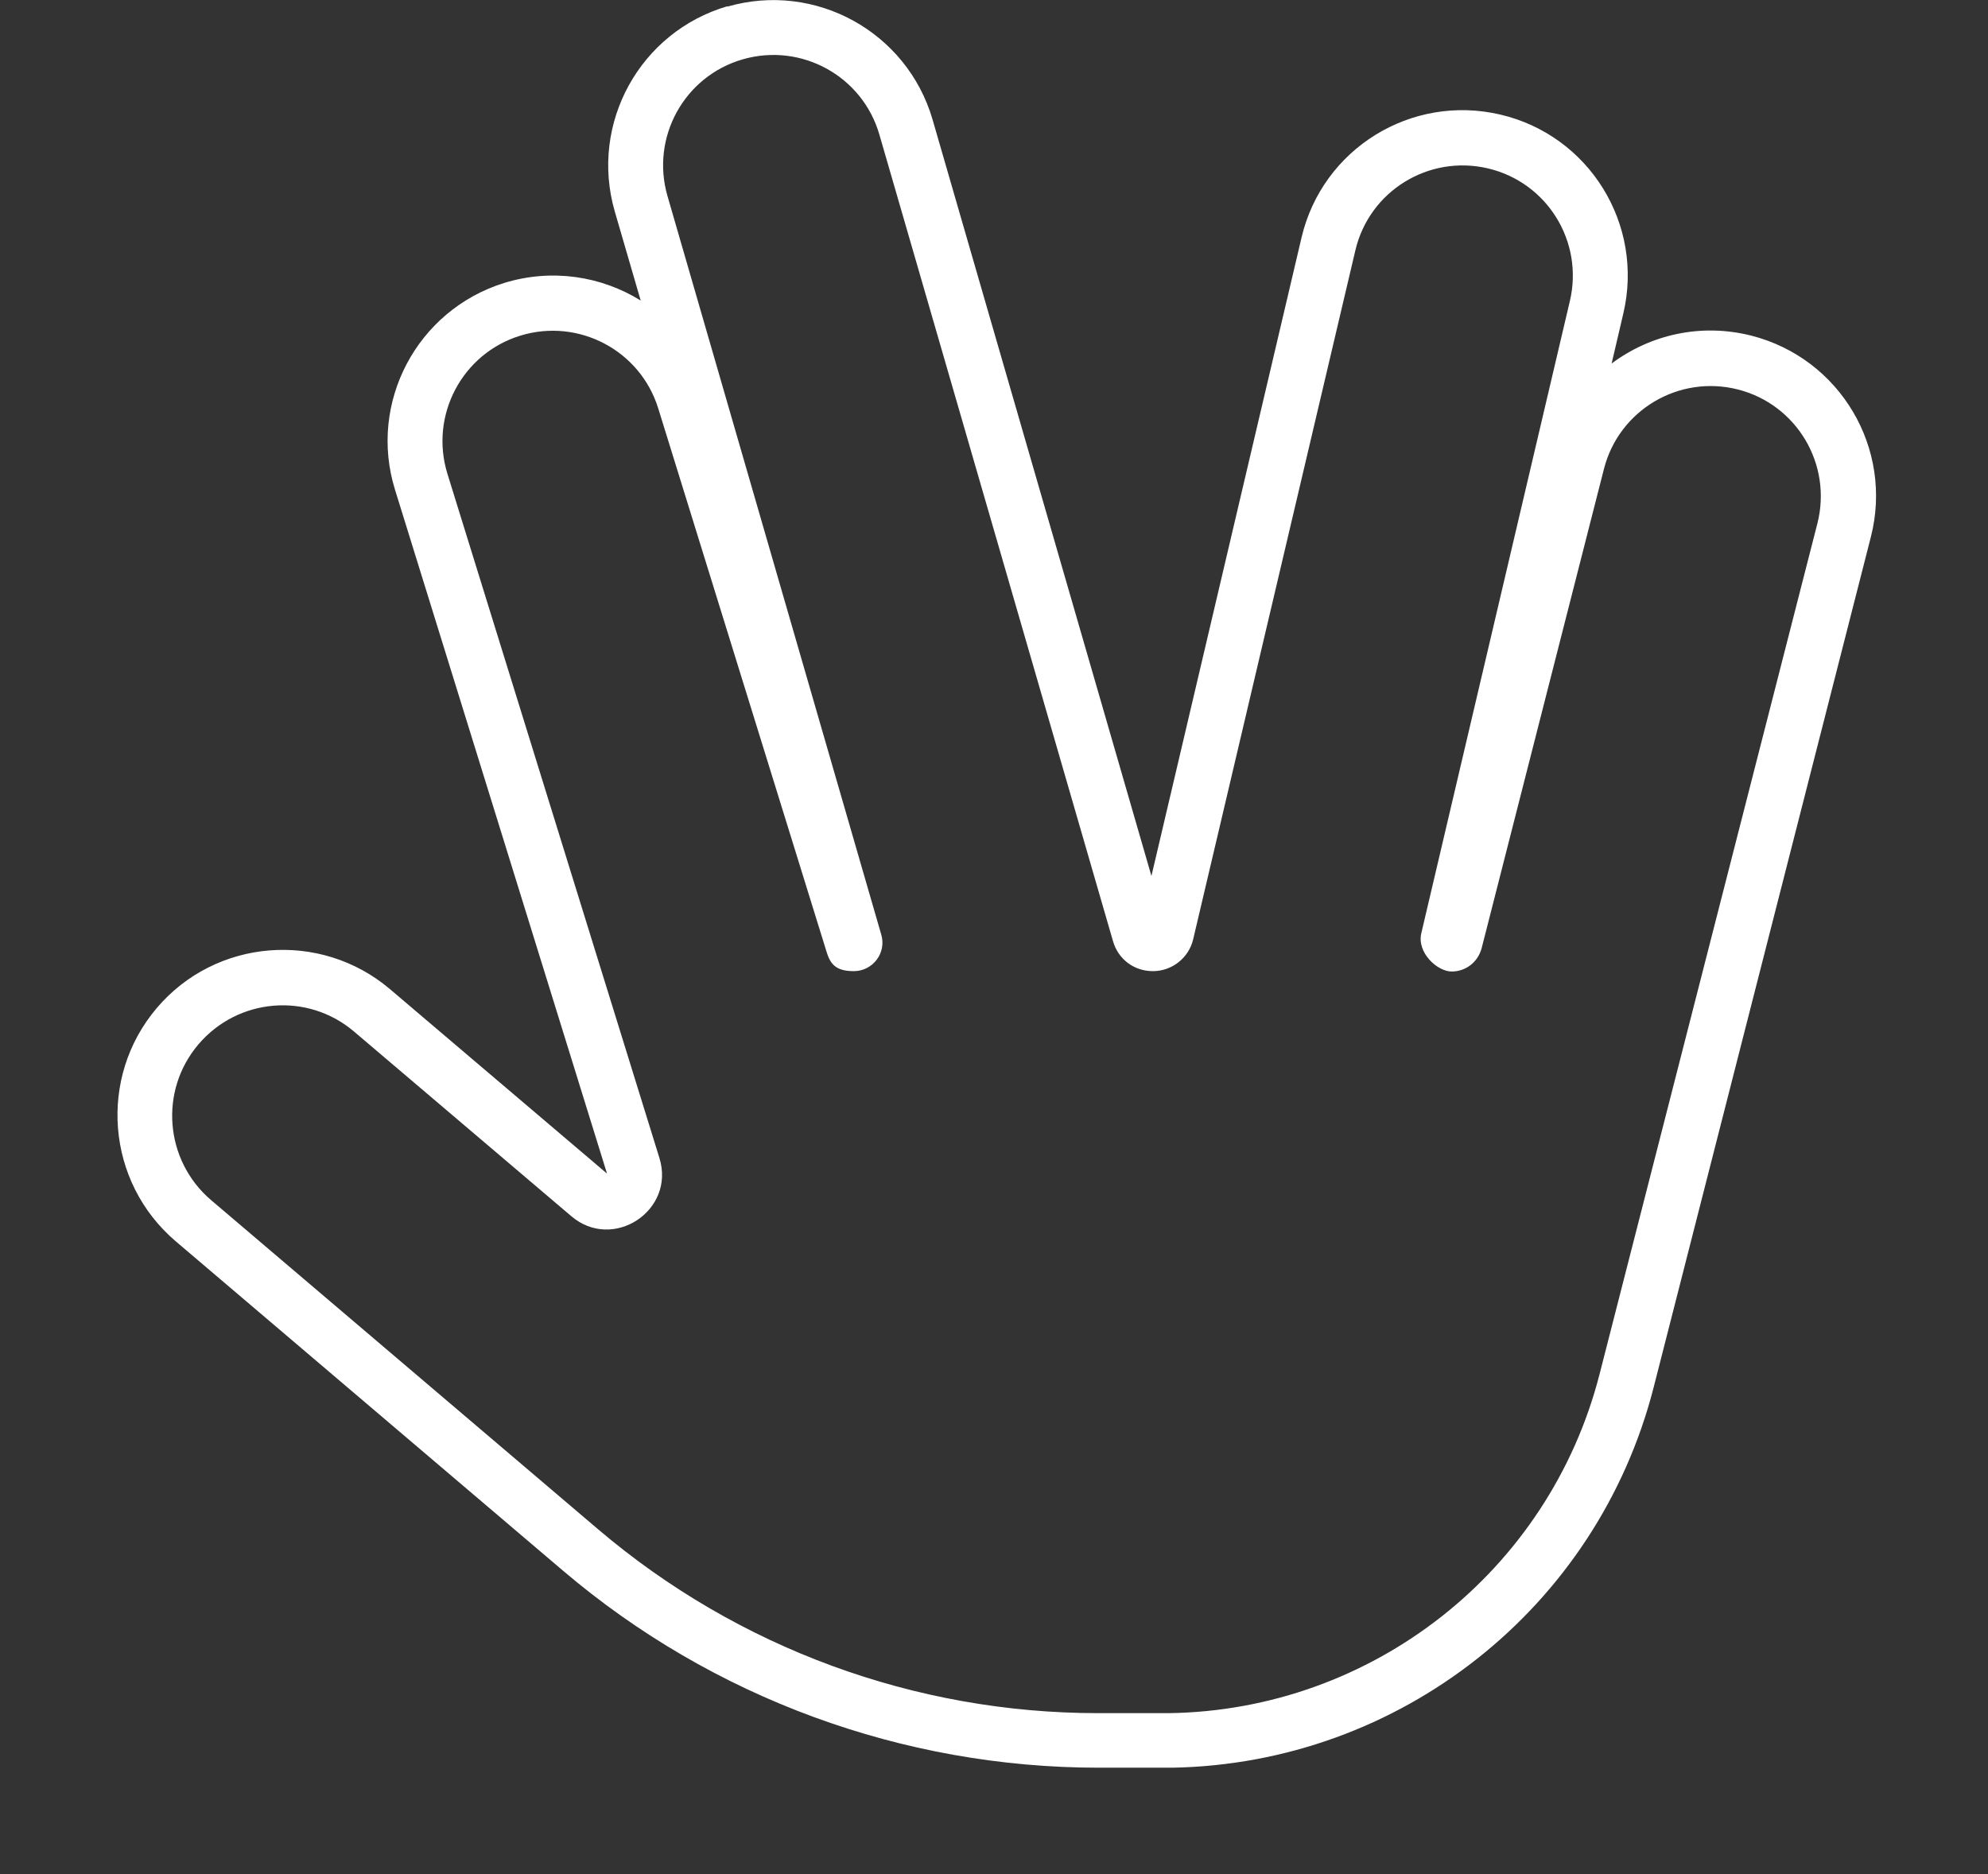 <?xml version="1.0" encoding="UTF-8"?>
<svg id="Ebene_1" data-name="Ebene 1" xmlns="http://www.w3.org/2000/svg" version="1.1" viewBox="0 0 543 512">
  <rect x="0" y="0" width="543" height="512" fill="#333333" stroke="none"/>
  <defs>
    <style>
      .cls-1 {
        fill: #fff;
        stroke-width: 0px;
      }
    </style>
  </defs>
  <path class="cls-1" d="M198.7,1.8c24-6.9,49,6.9,56,30.8l59.8,206.7,41-174.4c5.7-24.3,30-39.3,54.3-33.6s39.3,30,33.6,54.3l-3.2,13.7c10.6-7.9,24.4-11.1,38.2-7.6,24.2,6.2,38.8,30.8,32.6,55l-59.3,232.2c-15.4,60.4-69.4,102.9-131.5,104h-20.1c-53.6,0-105.5-19.1-146.3-53.8l-105.8-90c-19-16.2-21.3-44.7-5.2-63.7s44.7-21.3,63.7-5.2l59.3,50.4-57.9-186.8c-7.4-23.8,6-49.1,29.8-56.5,13-4,26.5-1.9,37.3,4.8l-7.1-24.4c-6.9-24,6.9-49,30.8-56h0ZM240.2,36.8c-4.6-16-21.3-25.2-37.3-20.6s-25.2,21.3-20.6,37.3l58.4,201.8c1.5,5-2.3,10-7.5,10s-6.5-2.2-7.5-5.5l-45.9-148.2c-4.9-15.9-21.8-24.8-37.7-19.9s-24.8,21.8-19.9,37.7l57.9,186.9c4.5,14.4-12.7,25.7-24.1,15.9l-59.3-50.4c-12.7-10.8-31.7-9.2-42.5,3.5s-9.2,31.7,3.4,42.5l105.8,90c38.1,32.4,86.5,50.2,136.5,50.2h19.4c55.5-.8,103.8-38.7,117.6-92.6l59.5-232.4c4.1-16.1-5.6-32.5-21.7-36.6s-32.5,5.6-36.6,21.7l-33.4,130.9c-1,3.8-4.3,6.4-8.2,6.4s-9.5-5.1-8.3-10.4l40.6-172.8c3.8-16.2-6.2-32.4-22.4-36.2s-32.4,6.2-36.2,22.4l-44.3,188.2c-1.2,5.1-5.8,8.7-11,8.7s-9.5-3.3-10.9-8.2l-63.8-220.3Z"/>
</svg>